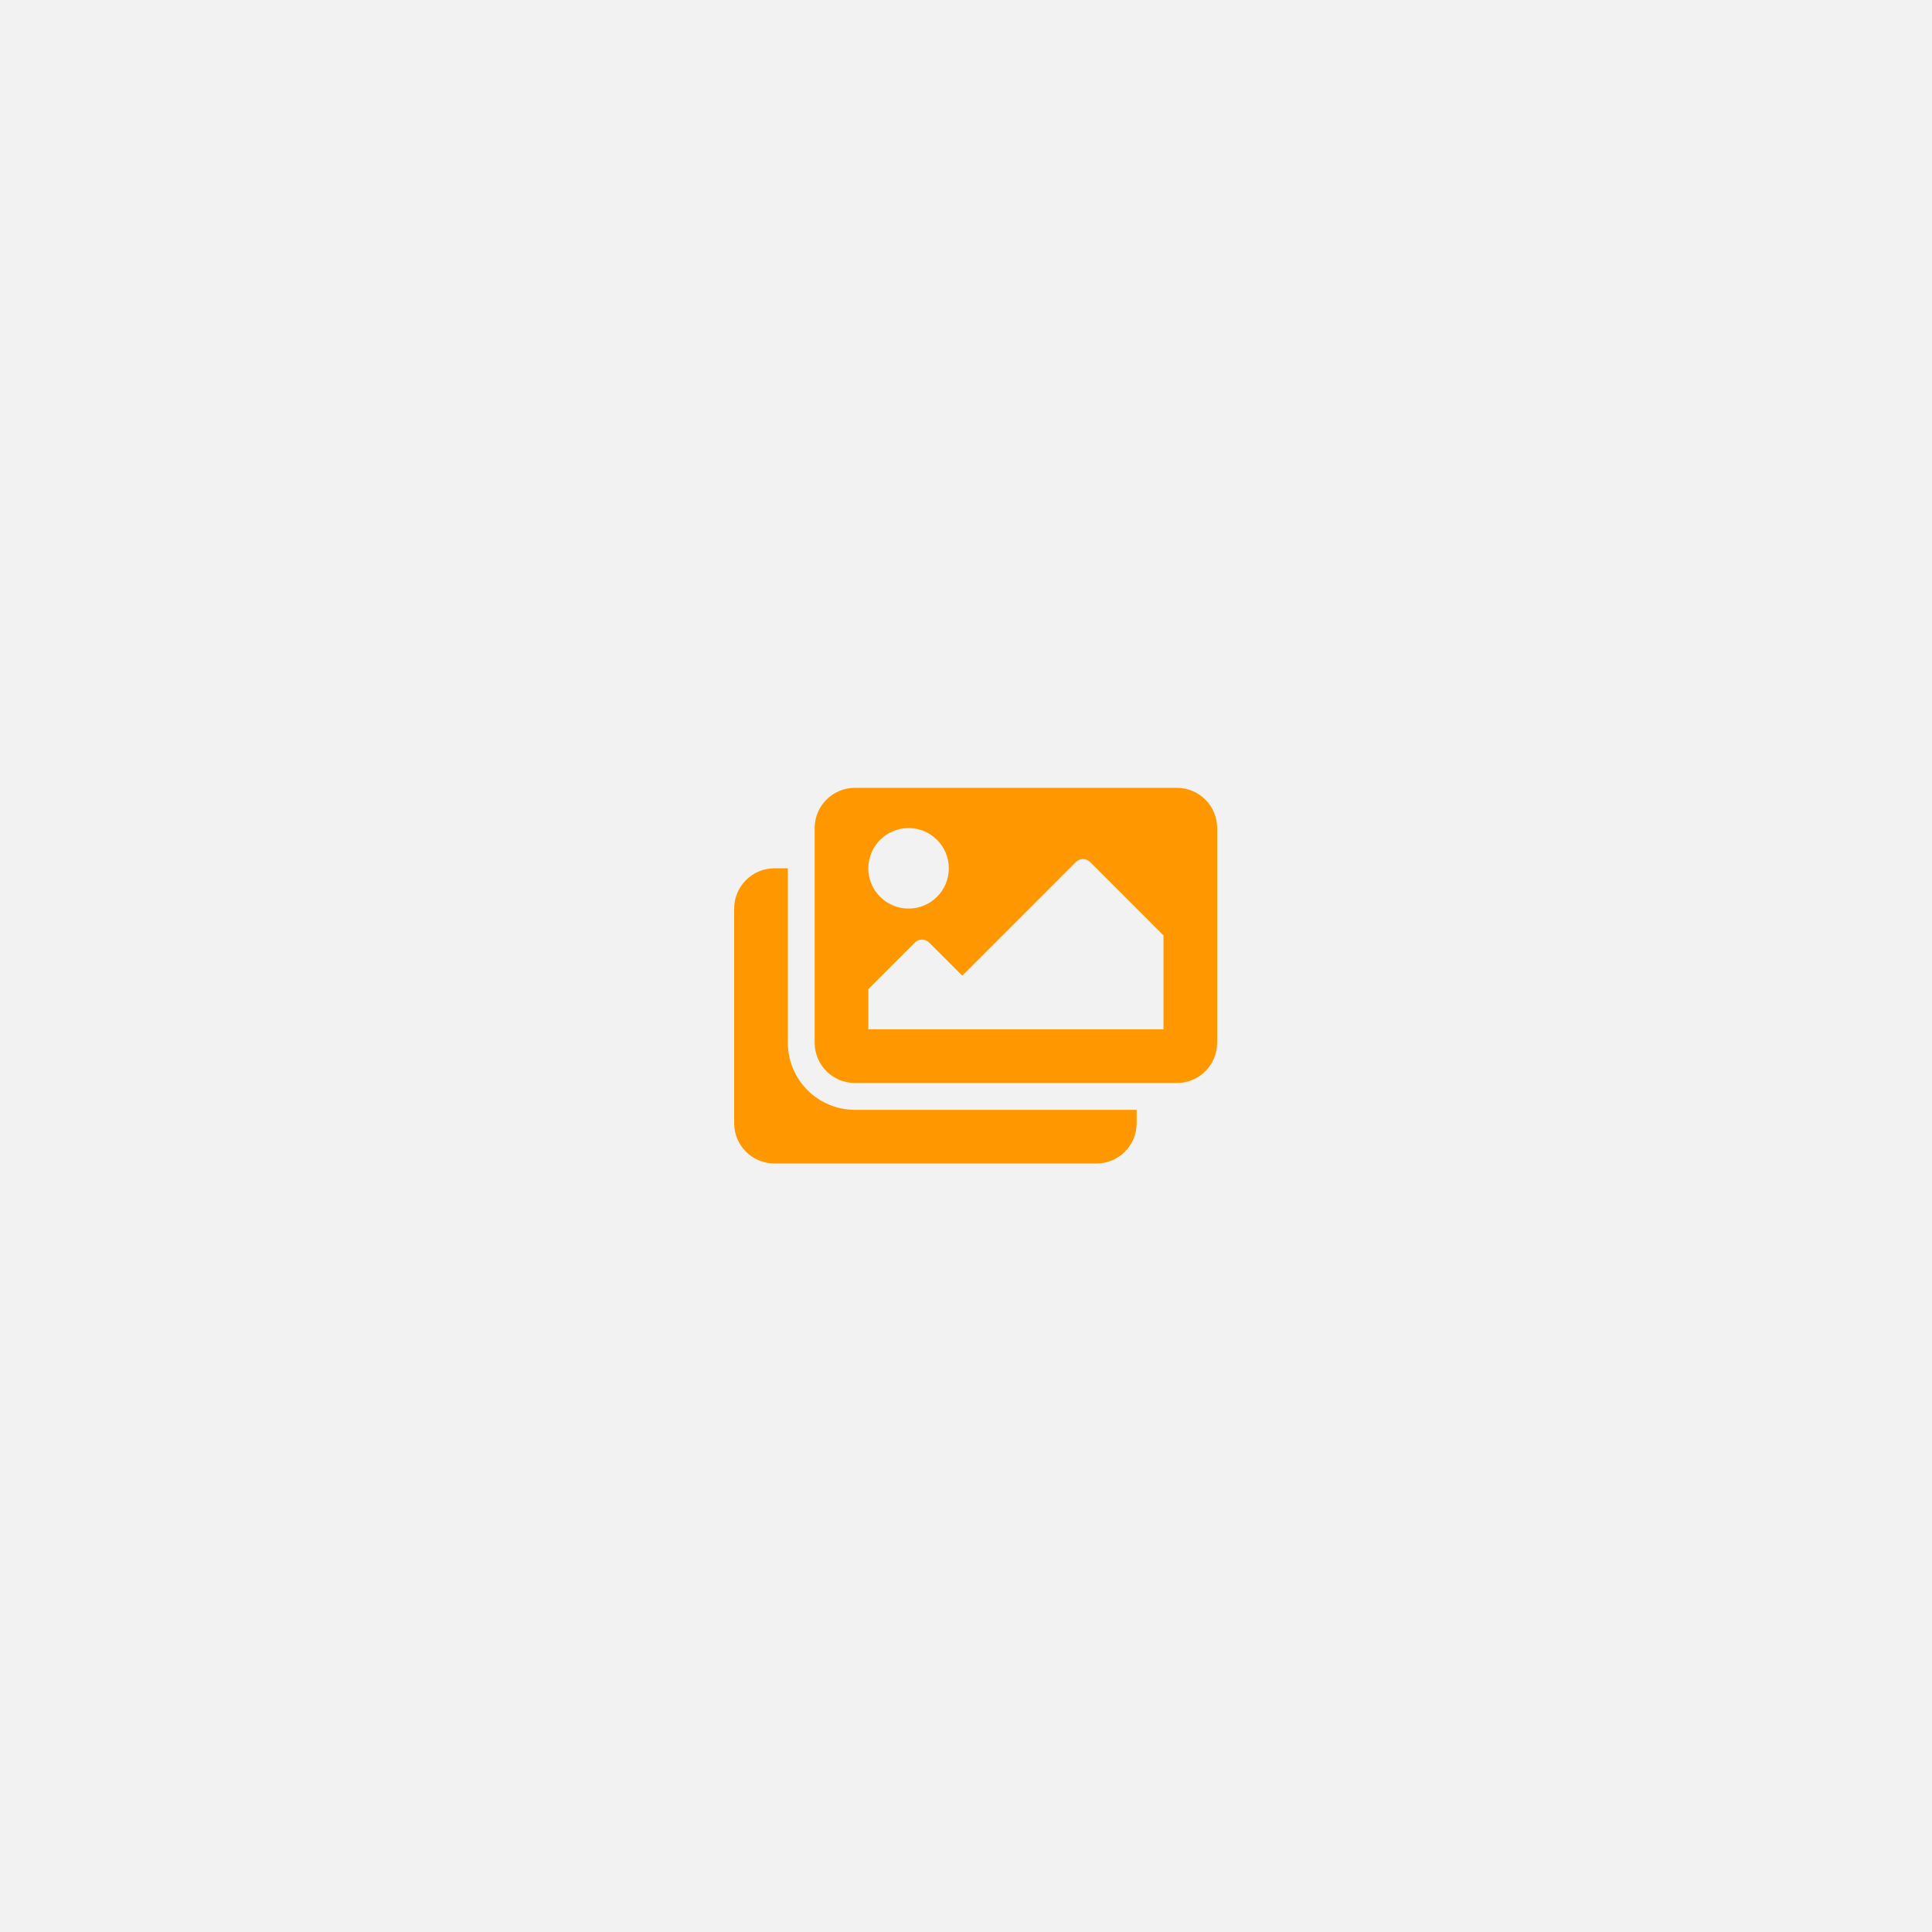 <svg width="100" height="100" viewBox="0 0 100 100" fill="none" xmlns="http://www.w3.org/2000/svg">
    <rect width="100" height="100" fill="#F2F2F2"/>
    <g clip-path="url(#clip0_10_6)">
        <path d="M58.833 57.444V58.139C58.833 59.289 57.901 60.222 56.75 60.222H40.083C38.933 60.222 38 59.289 38 58.139V47.028C38 45.877 38.933 44.944 40.083 44.944H40.778V53.972C40.778 55.887 42.335 57.444 44.25 57.444H58.833ZM63 53.972V42.861C63 41.711 62.067 40.778 60.917 40.778H44.25C43.099 40.778 42.167 41.711 42.167 42.861V53.972C42.167 55.123 43.099 56.056 44.25 56.056H60.917C62.067 56.056 63 55.123 63 53.972ZM49.111 44.944C49.111 46.095 48.178 47.028 47.028 47.028C45.877 47.028 44.944 46.095 44.944 44.944C44.944 43.794 45.877 42.861 47.028 42.861C48.178 42.861 49.111 43.794 49.111 44.944ZM44.944 51.194L47.354 48.785C47.557 48.582 47.887 48.582 48.09 48.785L49.806 50.5L55.687 44.618C55.891 44.415 56.22 44.415 56.424 44.618L60.222 48.417V53.278H44.944V51.194Z" fill="#FF9800"/>
    </g>
    <defs>
        <clipPath id="clip0_10_6">
            <rect width="25" height="25" fill="white" transform="translate(38 38)"/>
        </clipPath>
    </defs>
</svg>
